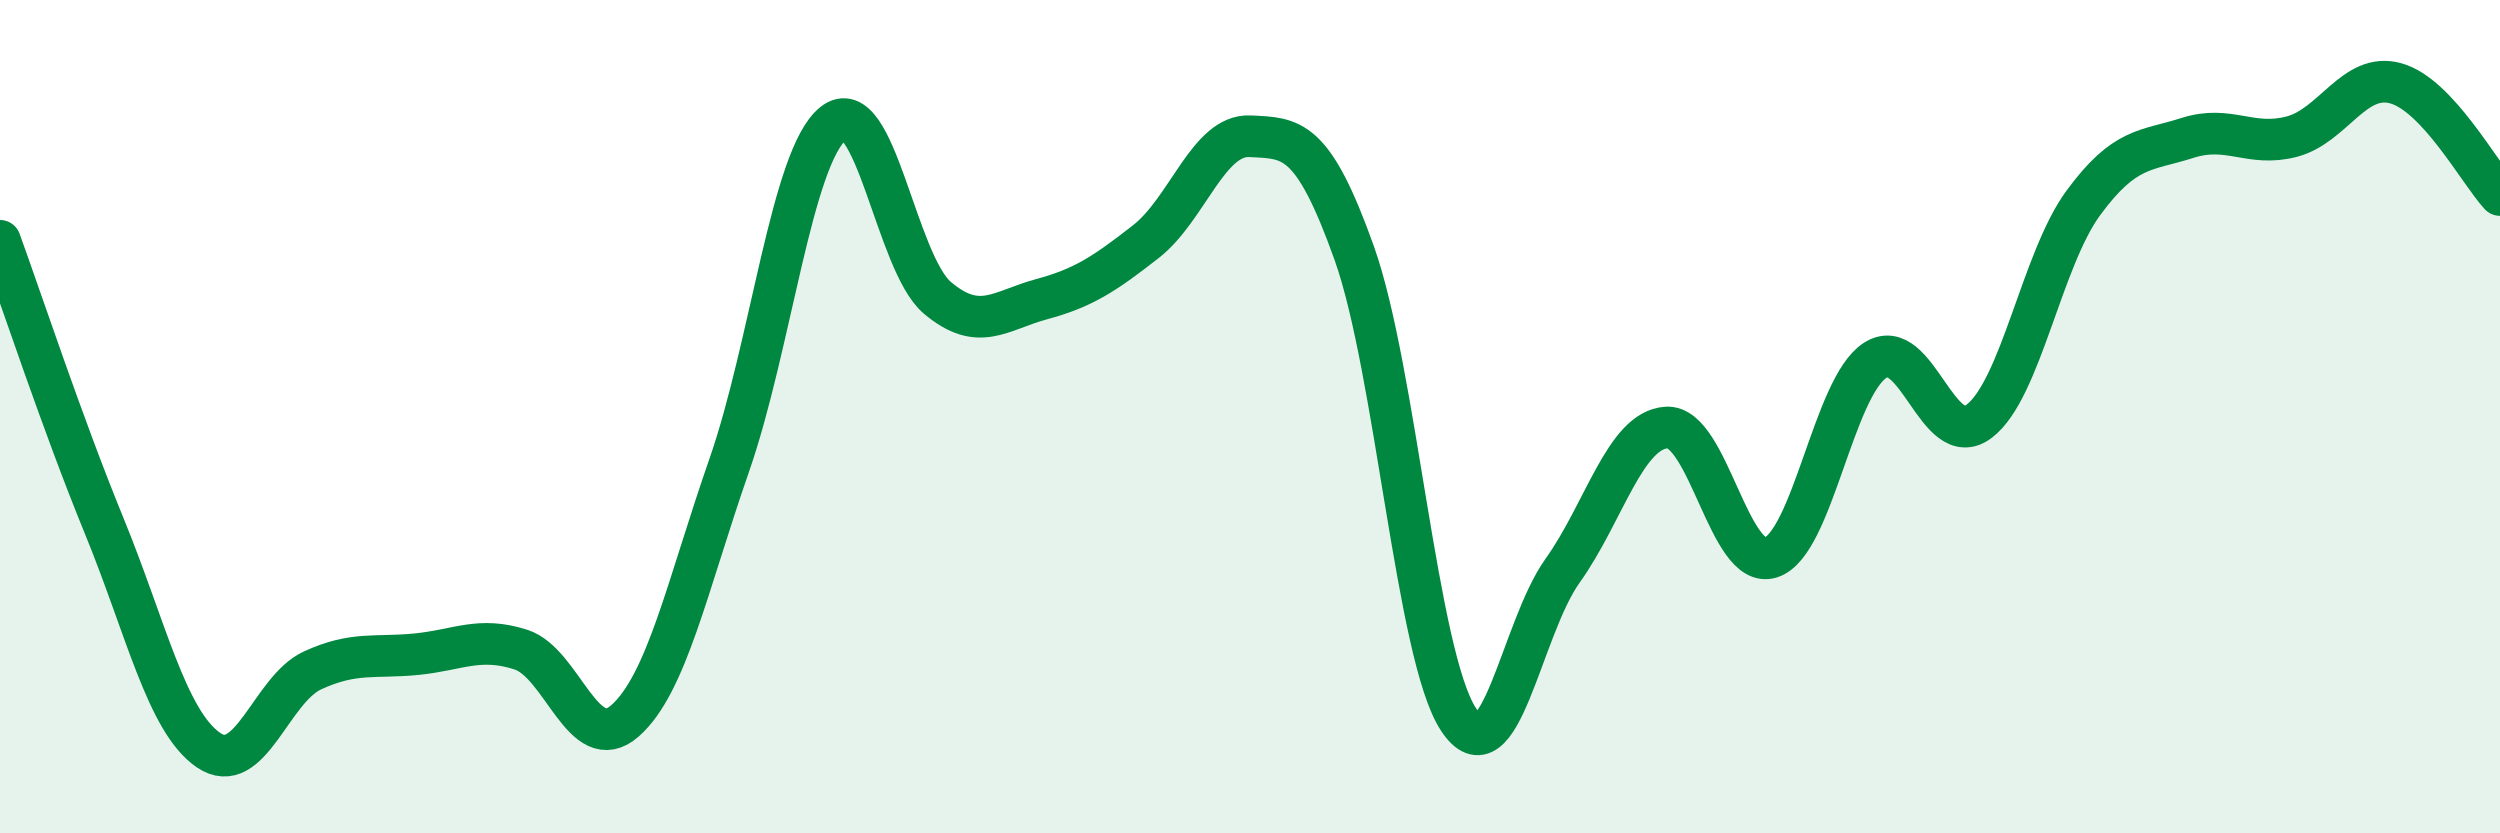 
    <svg width="60" height="20" viewBox="0 0 60 20" xmlns="http://www.w3.org/2000/svg">
      <path
        d="M 0,5.78 C 0.5,7.15 1.5,10.18 2.5,12.62 C 3.5,15.06 4,17.31 5,18 C 6,18.69 6.5,16.55 7.5,16.09 C 8.5,15.63 9,15.8 10,15.7 C 11,15.6 11.5,15.27 12.5,15.59 C 13.5,15.91 14,18.18 15,17.3 C 16,16.42 16.5,14.04 17.5,11.17 C 18.5,8.3 19,3.76 20,2.96 C 21,2.16 21.5,6.31 22.5,7.15 C 23.5,7.99 24,7.45 25,7.18 C 26,6.91 26.5,6.58 27.5,5.8 C 28.5,5.02 29,3.22 30,3.27 C 31,3.32 31.5,3.27 32.5,6.07 C 33.5,8.87 34,15.73 35,17.26 C 36,18.79 36.5,15.1 37.5,13.7 C 38.5,12.3 39,10.32 40,10.26 C 41,10.2 41.5,13.7 42.5,13.38 C 43.5,13.06 44,9.3 45,8.65 C 46,8 46.5,10.87 47.5,10.11 C 48.5,9.35 49,6.23 50,4.87 C 51,3.51 51.5,3.63 52.5,3.31 C 53.5,2.99 54,3.54 55,3.28 C 56,3.02 56.5,1.72 57.5,2 C 58.5,2.28 59.5,4.14 60,4.68L60 20L0 20Z"
        fill="#008740"
        opacity="0.1"
        stroke-linecap="round"
        stroke-linejoin="round"
      />
      <path
        d="M 0,5.78 C 0.5,7.15 1.5,10.18 2.5,12.62 C 3.5,15.06 4,17.31 5,18 C 6,18.69 6.5,16.55 7.5,16.09 C 8.5,15.63 9,15.8 10,15.7 C 11,15.6 11.5,15.27 12.5,15.59 C 13.5,15.91 14,18.18 15,17.3 C 16,16.42 16.5,14.04 17.5,11.17 C 18.5,8.3 19,3.76 20,2.96 C 21,2.16 21.5,6.31 22.5,7.15 C 23.5,7.99 24,7.45 25,7.18 C 26,6.91 26.5,6.58 27.5,5.8 C 28.5,5.02 29,3.22 30,3.27 C 31,3.32 31.5,3.27 32.5,6.07 C 33.5,8.87 34,15.73 35,17.26 C 36,18.79 36.5,15.1 37.5,13.7 C 38.5,12.3 39,10.32 40,10.26 C 41,10.2 41.5,13.7 42.5,13.38 C 43.5,13.06 44,9.3 45,8.65 C 46,8 46.5,10.87 47.5,10.11 C 48.5,9.35 49,6.23 50,4.87 C 51,3.51 51.5,3.63 52.5,3.31 C 53.5,2.99 54,3.54 55,3.28 C 56,3.02 56.5,1.72 57.5,2 C 58.5,2.28 59.5,4.14 60,4.68"
        stroke="#008740"
        stroke-width="1"
        fill="none"
        stroke-linecap="round"
        stroke-linejoin="round"
      />
    </svg>
  